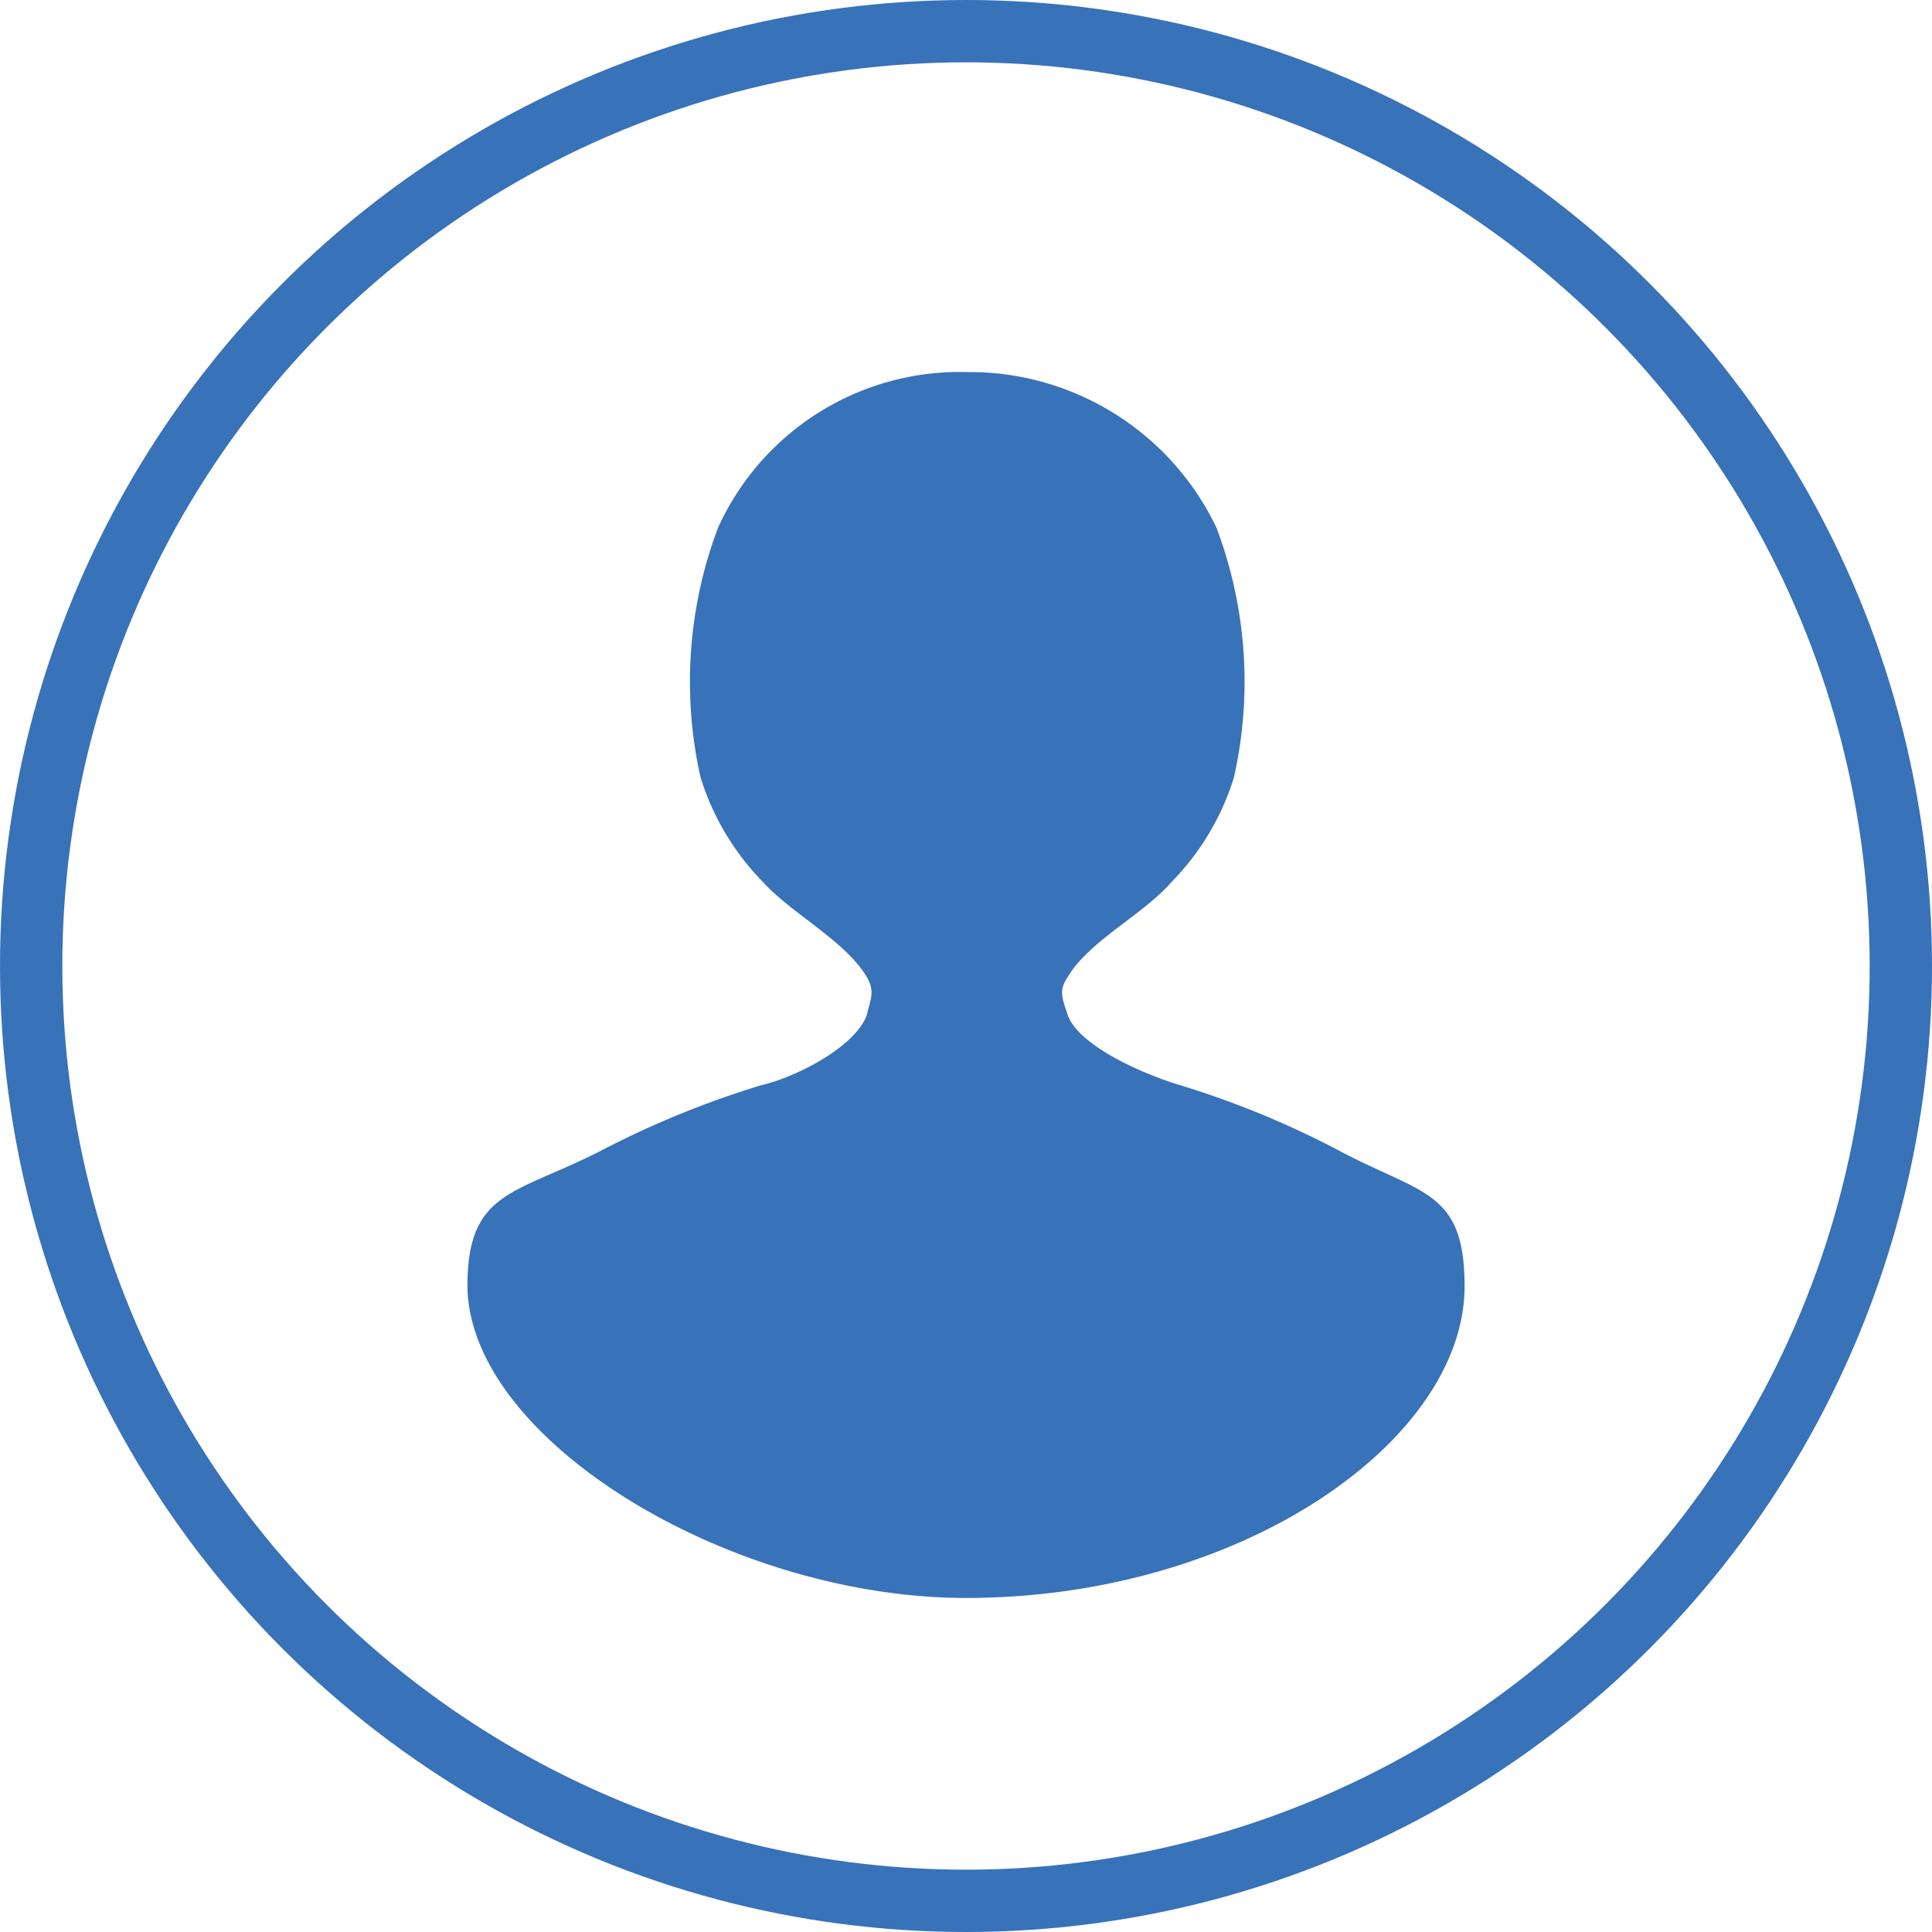 <svg xmlns="http://www.w3.org/2000/svg" viewBox="0 0 31 31"><defs><style>.cls-1{fill:none;stroke:#3872b9;stroke-miterlimit:10;}.cls-2{fill:#3872b9;fill-rule:evenodd;}</style></defs><title>user</title><g id="Layer_2" data-name="Layer 2"><g id="Layer_1-2" data-name="Layer 1"><circle class="cls-1" cx="15.5" cy="15.5" r="15"/><path class="cls-2" d="M15.5,25.64c4.43,0,8-2.53,8-5,0-1.54-.68-1.47-2-2.17a14.59,14.59,0,0,0-2.54-1.05c-.61-.18-1.66-.64-1.83-1.14-.08-.25-.15-.38,0-.6.34-.58,1.21-1,1.67-1.53a4.14,4.14,0,0,0,1-1.68,7,7,0,0,0-.28-4,4.39,4.39,0,0,0-4-2.5,4.26,4.26,0,0,0-4,2.5,7,7,0,0,0-.28,4,4.14,4.14,0,0,0,1,1.68c.46.51,1.33.95,1.67,1.53.13.22.06.35,0,.6-.17.5-1.11,1-1.72,1.14a15.12,15.12,0,0,0-2.56,1.05c-1.37.7-2.13.63-2.13,2.17C7.53,23.11,11.71,25.64,15.5,25.64Z"/></g></g></svg>